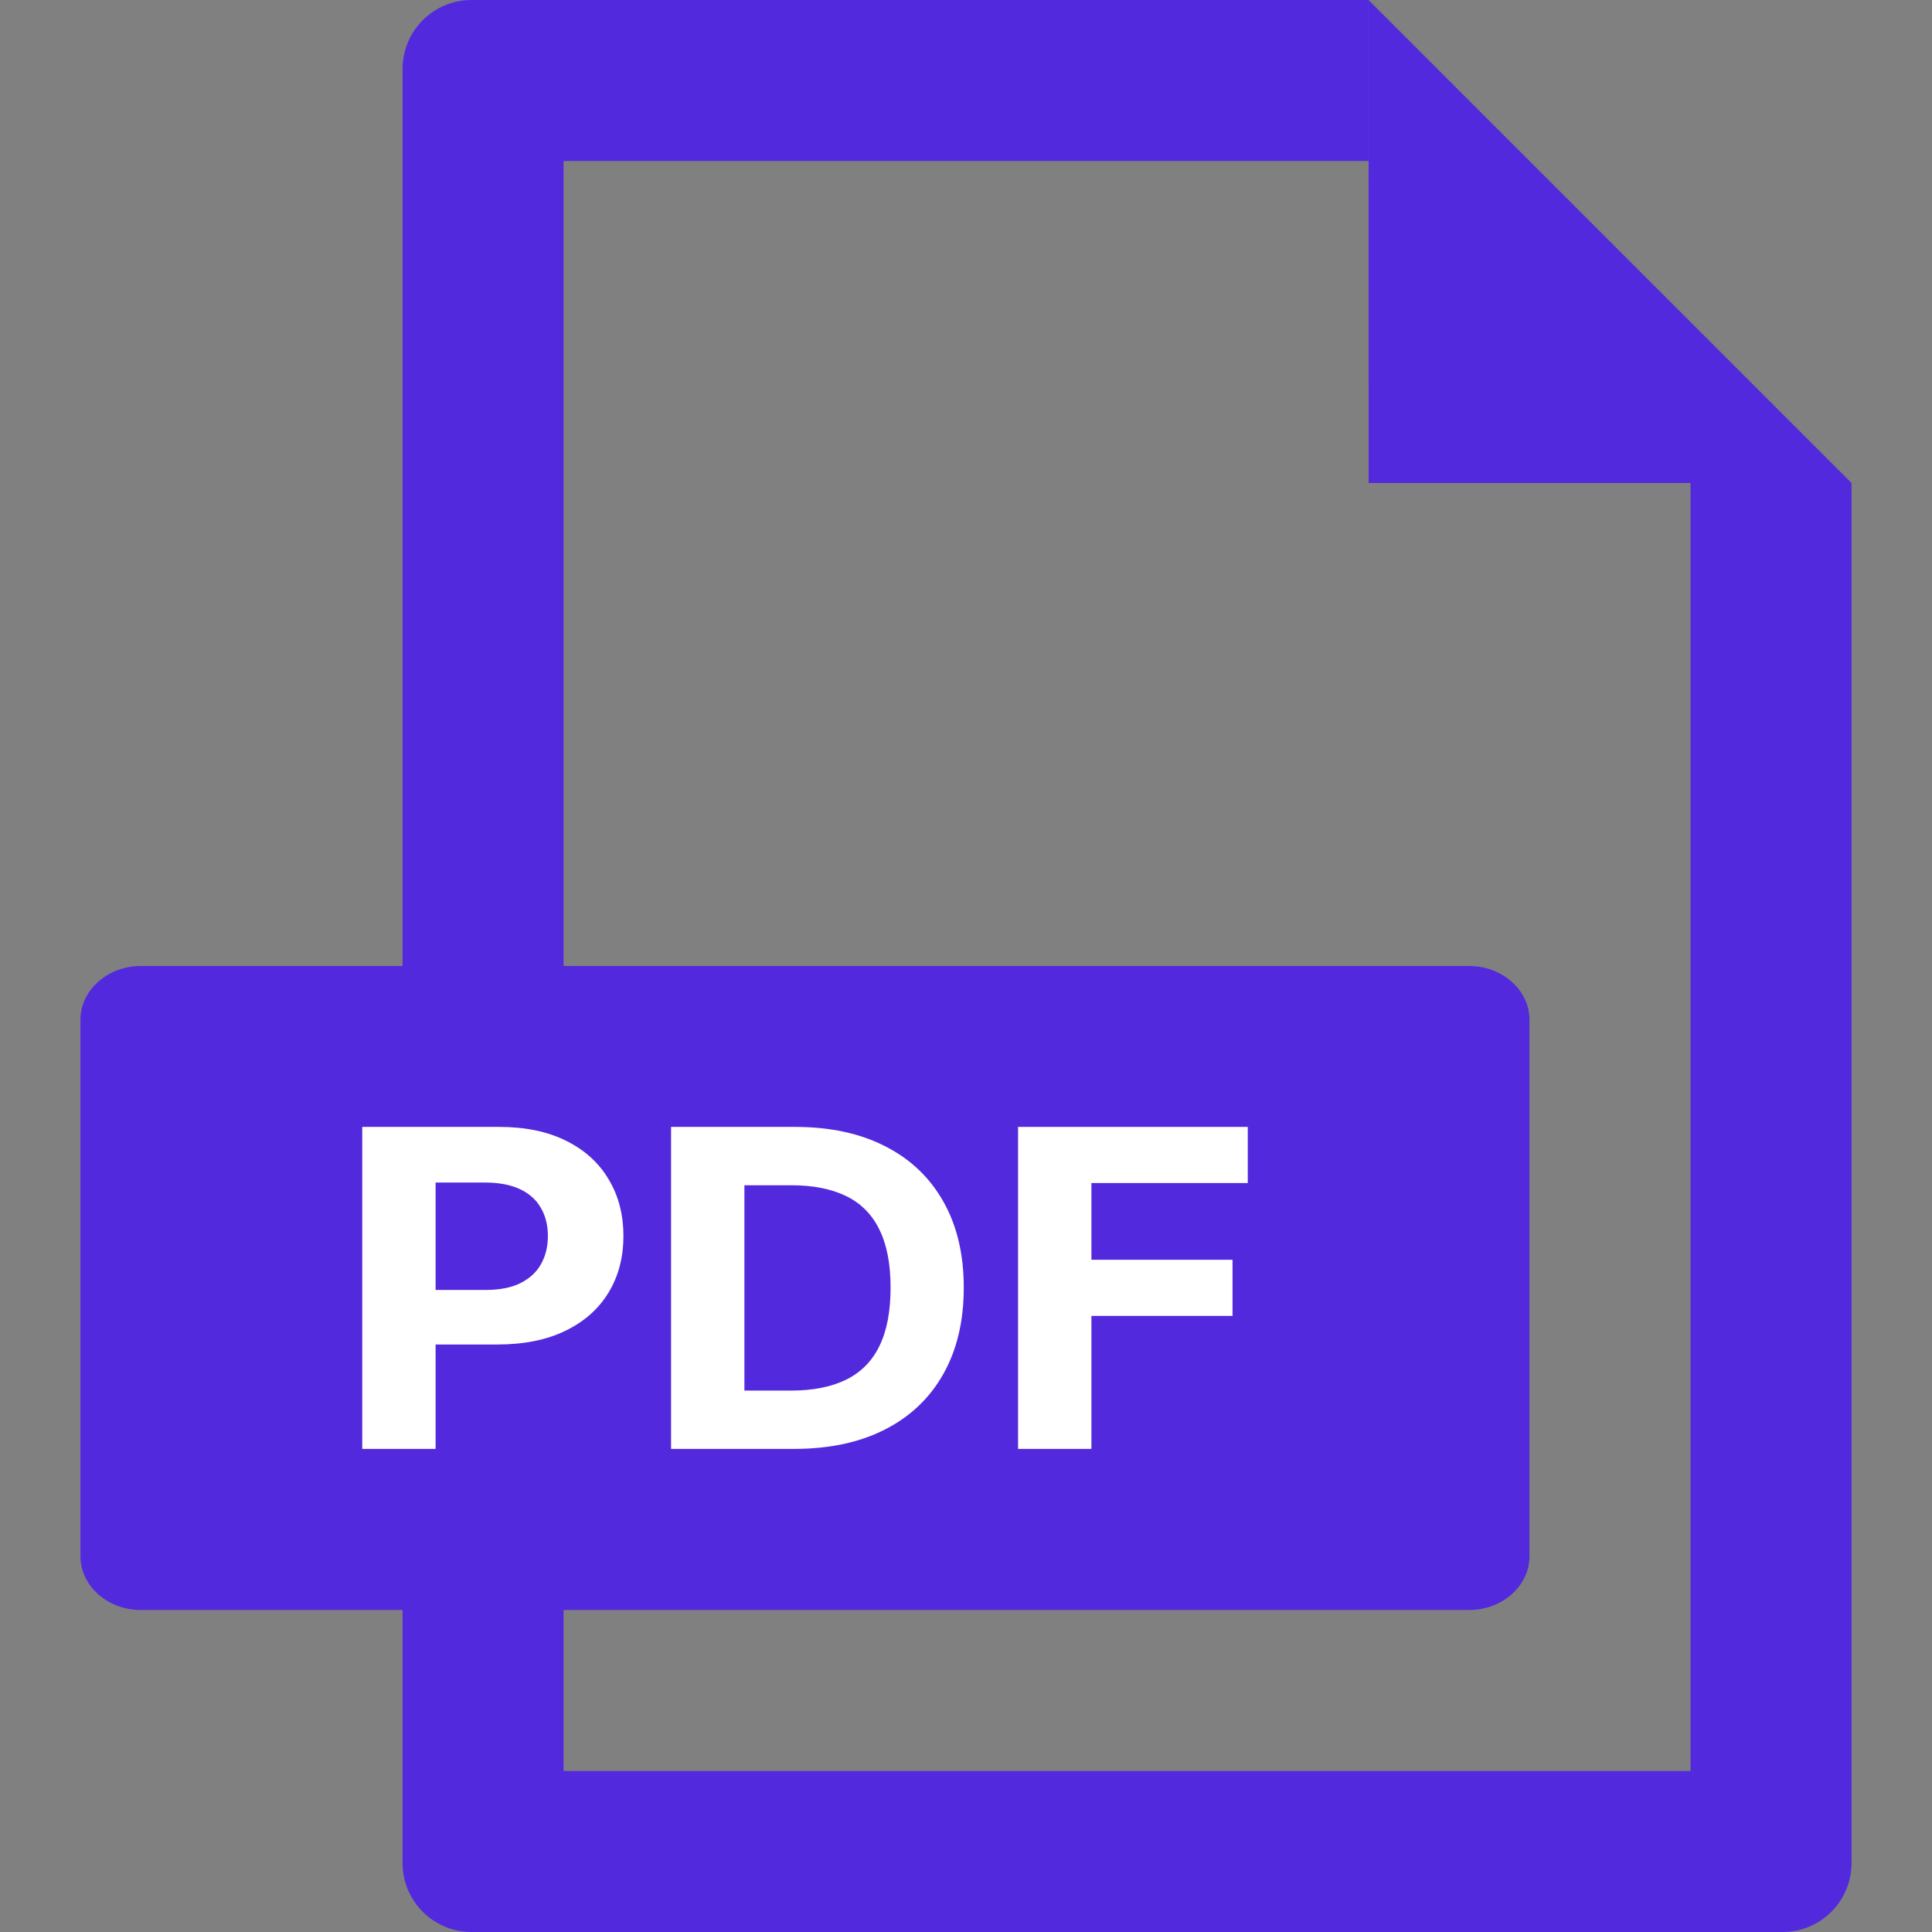 <svg width="56" height="56" viewBox="0 0 56 56" fill="none" xmlns="http://www.w3.org/2000/svg">
<rect x="0" y="0" width="56" height="56" fill="#808080" stroke="none"/>
<path d="M39.671 14H53.668L39.668 0L39.671 14Z" fill="#5229DD"/>
<path d="M16.335 4.667H39.668V0H13.668C12.563 0 11.668 0.895 11.668 2V54C11.668 55.105 12.563 56 13.668 56H51.668C52.773 56 53.668 55.105 53.668 54V14H49.001V51.333H16.335V4.667Z" fill="#5229DD"/>
<path d="M44.332 45.111C44.332 45.967 43.544 46.667 42.582 46.667H4.082C3.12 46.667 2.332 45.967 2.332 45.111V29.556C2.332 28.7 3.12 28 4.082 28H42.582C43.544 28 44.332 28.7 44.332 29.556V45.111Z" fill="#5229DD"/>
<path d="M10.5 41.997V32.664H14.467C15.229 32.664 15.879 32.799 16.416 33.07C16.953 33.337 17.362 33.709 17.643 34.186C17.928 34.66 18.07 35.207 18.07 35.827C18.07 36.447 17.926 36.993 17.638 37.467C17.35 37.941 16.933 38.31 16.386 38.575C15.843 38.839 15.185 38.971 14.413 38.971H11.884V37.39H14.069C14.478 37.39 14.815 37.325 15.081 37.194C15.349 37.06 15.549 36.877 15.68 36.643C15.814 36.406 15.881 36.134 15.881 35.827C15.881 35.517 15.814 35.246 15.68 35.016C15.549 34.782 15.349 34.601 15.081 34.473C14.812 34.343 14.472 34.277 14.059 34.277H12.626V41.997H10.5Z" fill="white"/>
<path d="M23.015 41.997H19.451V32.664H23.045C24.056 32.664 24.927 32.851 25.657 33.225C26.387 33.595 26.948 34.129 27.341 34.824C27.737 35.52 27.935 36.352 27.935 37.322C27.935 38.294 27.737 39.129 27.341 39.828C26.948 40.527 26.383 41.063 25.647 41.437C24.914 41.81 24.037 41.997 23.015 41.997ZM21.577 40.307H22.927C23.555 40.307 24.084 40.203 24.513 39.997C24.945 39.787 25.269 39.464 25.485 39.026C25.704 38.586 25.814 38.017 25.814 37.322C25.814 36.632 25.704 36.068 25.485 35.631C25.269 35.193 24.947 34.871 24.518 34.665C24.089 34.458 23.56 34.355 22.932 34.355H21.577V40.307Z" fill="white"/>
<path d="M29.509 41.997V32.664H36.167V34.291H31.635V36.515H35.725V38.142H31.635V41.997H29.509Z" fill="white"/>
</svg>

